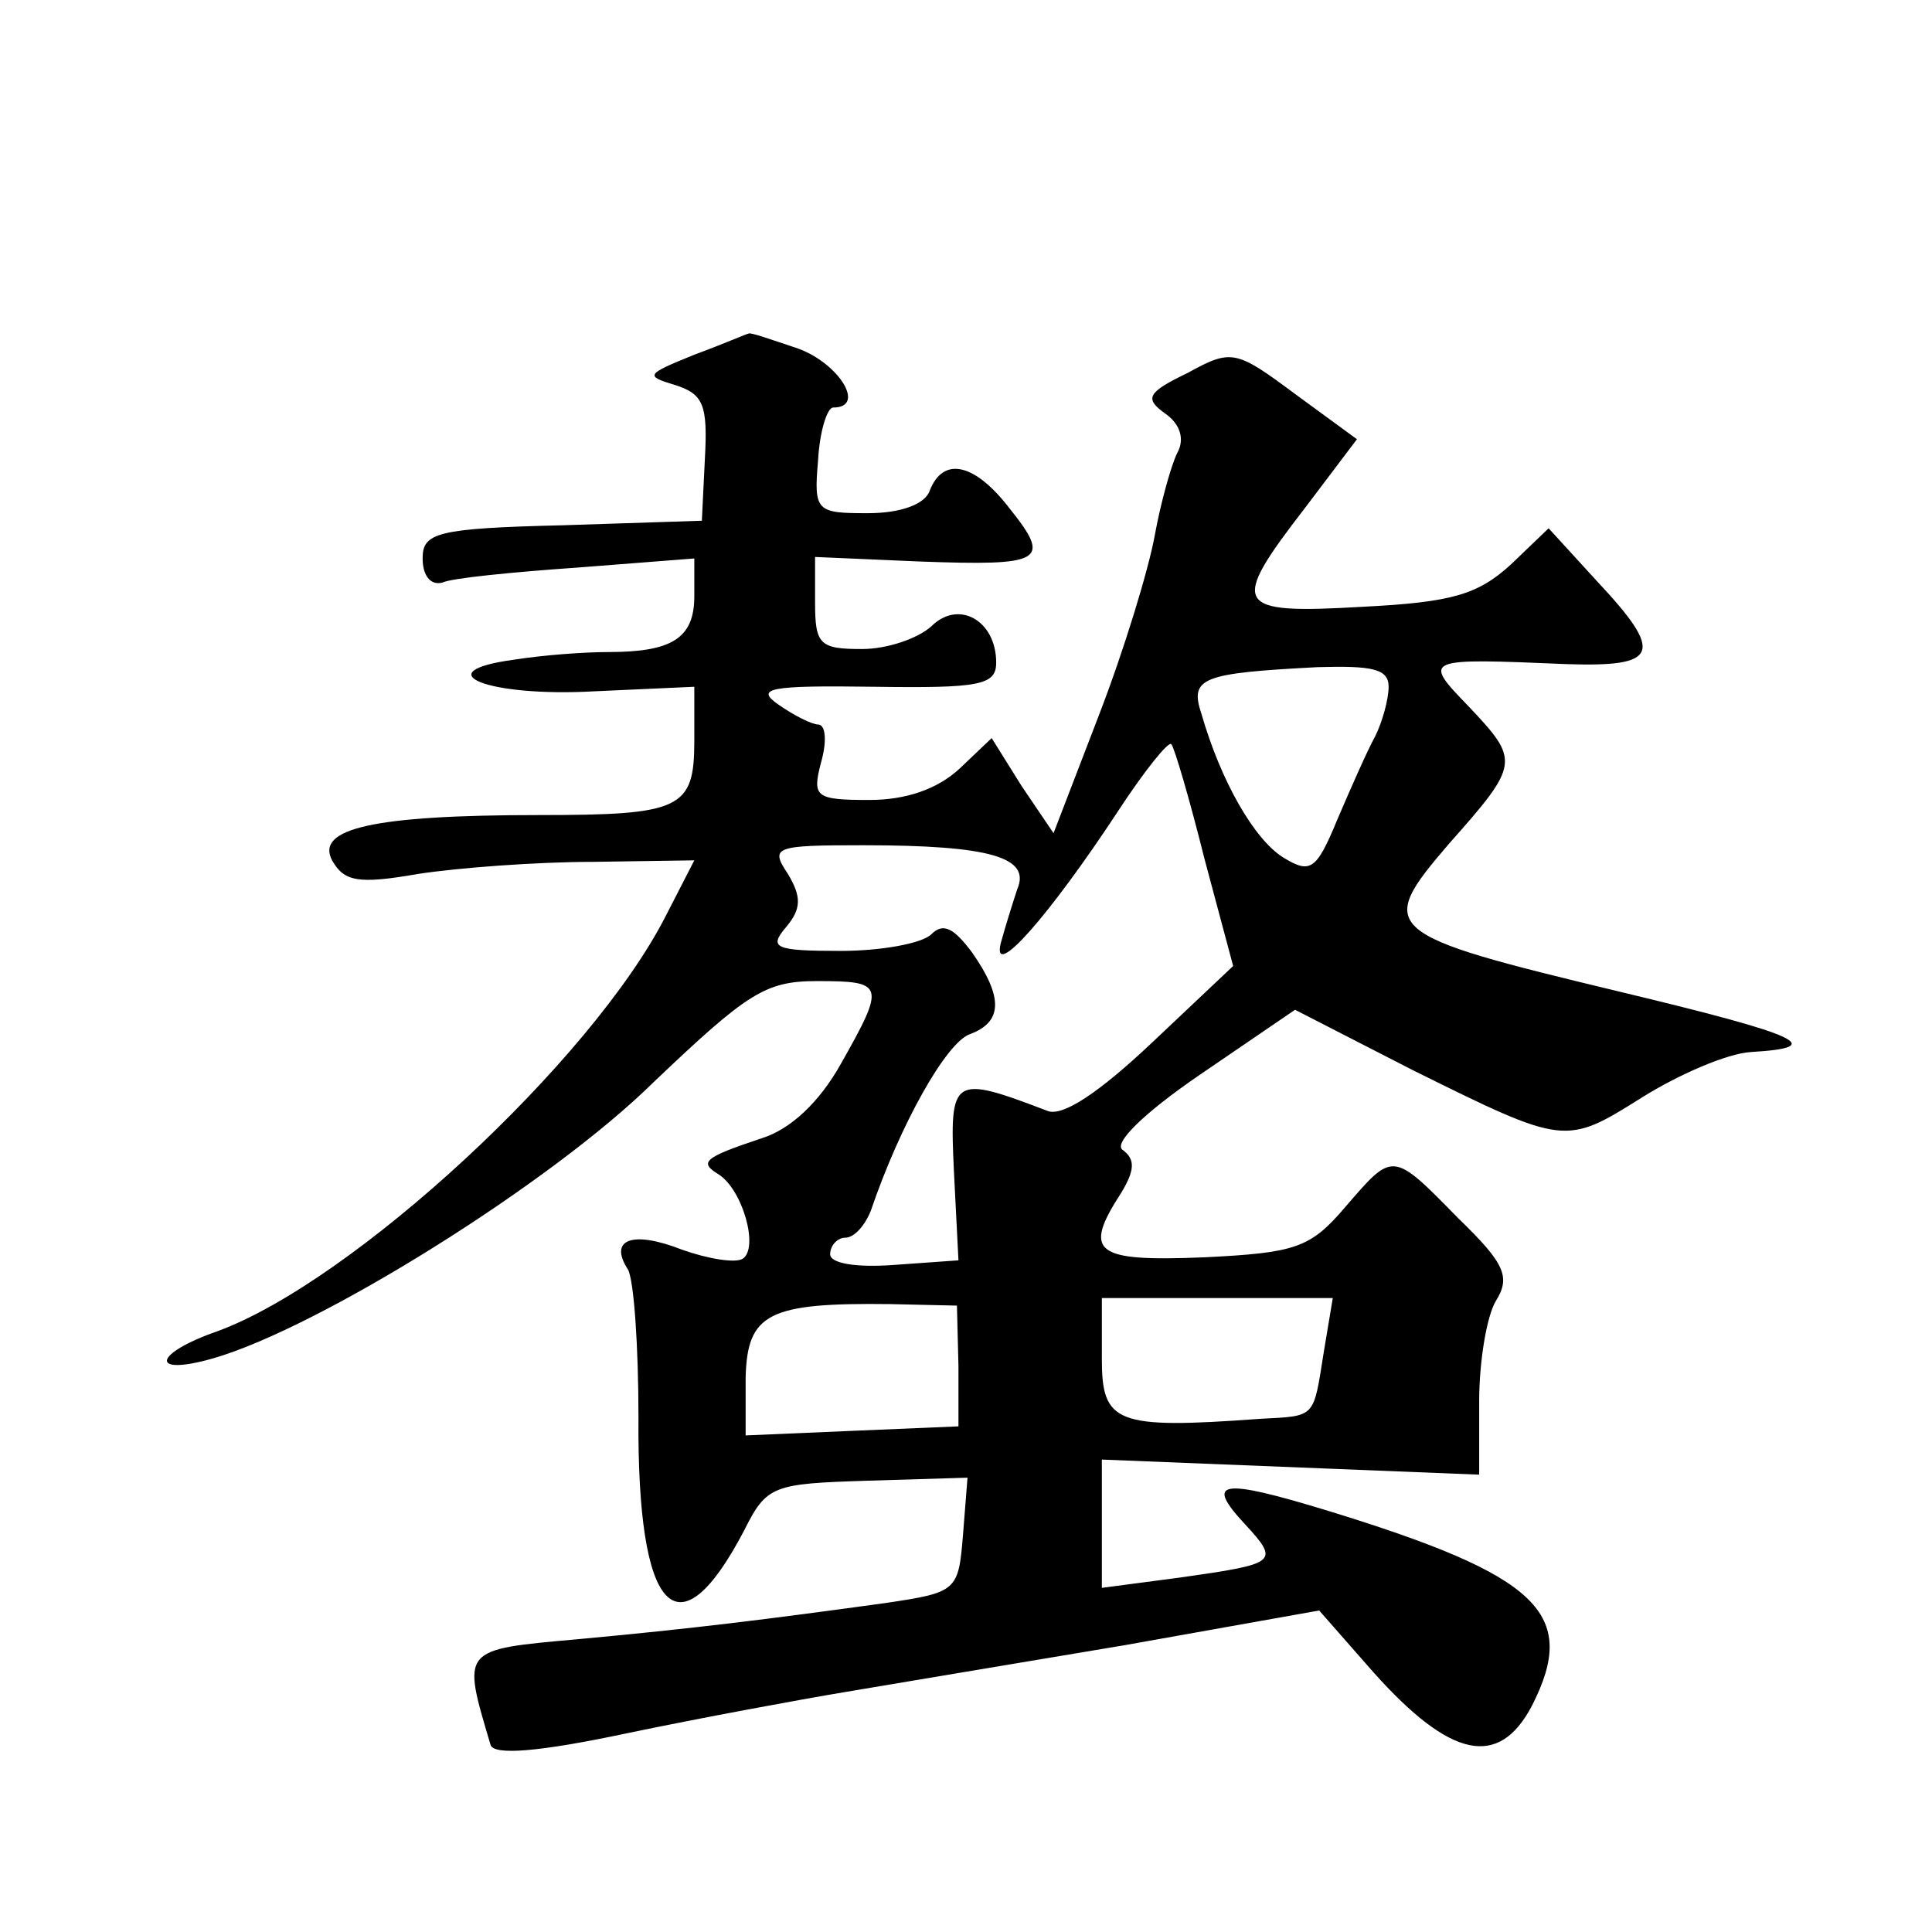 <?xml version="1.0" standalone="no"?>
<!DOCTYPE svg PUBLIC "-//W3C//DTD SVG 20010904//EN"
 "http://www.w3.org/TR/2001/REC-SVG-20010904/DTD/svg10.dtd">
<svg version="1.0" xmlns="http://www.w3.org/2000/svg"
 width="128pt" height="128pt" viewBox="0 0 128 128"
 preserveAspectRatio="xMidYMid meet">
<g transform="translate(0,128) scale(0.1,-0.1)"
fill="#0" stroke="none">
<path d="M460 1045 c-32 -13 -33 -14 -13 -20 19 -6 22 -13 20 -49 l-2 -41 -92 -3
c-84 -2 -93 -5 -93 -22 0 -11 5 -18 13 -16 6 3 47 7 90 10 l77 6 0 -25 c0 -28 -15
-37 -57 -37 -16 0 -43 -2 -62 -5 -60 -8 -18 -25 53 -21 l66 3 0 -36 c0 -45 -9 -49
-103 -49 -110 0 -148 -9 -137 -30 8 -14 17 -16 57 -9 26 4 78 8 116 8 l67 1 -19
-37 c-49 -96 -207 -242 -297 -275 -43 -15 -45 -30 -3 -18 70 20 224 116 292 183
62 59 74 67 108 67 45 0 46 -2 16 -55 -14 -25 -33 -43 -52 -49 -39 -13 -42 -16
-29 -24 16 -10 27 -49 16 -56 -5 -3 -23 0 -40 6 -33 13 -49 7 -36 -13 4 -7 7 -51
7 -98 -1 -130 26 -159 70 -75 15 30 19 31 82 33 l66 2 -3 -38 c-3 -37 -4 -38 -51
-45 -80 -11 -128 -17 -204 -24 -78 -7 -77 -6 -58 -70 2 -7 31 -5 92 8 48 10 113
22 143 27 30 5 113 19 185 31 l129 23 36 -41 c51 -57 83 -64 105 -22 31 61 5 86
-135 129 -72 22 -82 20 -55 -9 23 -25 21 -26 -42 -35 l-53 -7 0 42 0 43 125 -5
125 -5 0 49 c0 26 5 56 11 66 10 16 6 25 -25 55 -44 45 -43 44 -75 7 -23 -27 -33
-30 -93 -33 -73 -3 -81 3 -55 43 9 15 9 22 1 28 -7 4 13 24 51 50 l63 43 78 -40
c101 -50 101 -50 152 -18 24 15 56 29 72 30 51 3 34 11 -87 40 -158 38 -162 41
-113 98 47 53 47 55 13 91 -31 32 -30 32 65 28 61 -2 65 7 20 55 l-32 35 -25 -24
c-22 -20 -39 -25 -98 -28 -86 -5 -89 0 -38 66 l34 45 -41 30 c-39 29 -42 30 -71
14 -27 -13 -29 -17 -15 -27 10 -7 13 -17 8 -26 -4 -8 -11 -33 -15 -55 -4 -22 -20
-75 -37 -119 l-30 -78 -21 31 -20 32 -21 -20 c-15 -14 -36 -21 -60 -21 -36 0 -38
2 -32 25 4 14 3 25 -2 25 -4 0 -16 6 -26 13 -16 11 -7 13 63 12 70 -1 81 1 81 16
0 28 -25 42 -43 24 -9 -8 -29 -15 -46 -15 -28 0 -31 3 -31 31 l0 30 69 -3 c82 -3
88 0 60 35 -23 30 -44 35 -53 12 -3 -9 -19 -15 -41 -15 -34 0 -36 1 -33 35 1 19
6 35 10 35 22 0 4 29 -23 39 -18 6 -32 11 -33 10 -1 0 -17 -7 -36 -14z m460 -220
c0 -8 -4 -23 -9 -33 -5 -9 -16 -34 -25 -55 -14 -34 -18 -36 -36 -25 -19 12 -41
50 -54 95 -8 24 0 27 77 31 36 1 47 -1 47 -13z m-122 -114 l19 -71 -54 -51 c-35
-33 -59 -49 -69 -45 -63 24 -65 23 -62 -40 l3 -59 -42 -3 c-26 -2 -43 1 -43 7 0
6 5 11 10 11 6 0 13 8 17 18 19 56 50 112 66 117 21 8 22 24 1 54 -12 16 -19 20
-27 12 -6 -6 -33 -11 -60 -11 -44 0 -48 2 -36 16 10 12 10 20 1 35 -12 18 -9 19
50 19 84 0 111 -8 102 -29 -3 -9 -8 -25 -11 -36 -6 -25 32 18 78 88 17 26 33 46
35 44 2 -2 12 -36 22 -76z m-163 -336 l0 -40 -71 -3 -70 -3 0 38 c1 43 15 50 96
49 l44 -1 1 -40z m242 9 c-7 -44 -5 -42 -42 -44 -96 -7 -105 -3 -105 40 l0 40 76
0 77 0 -6 -36z"/>
</g>
</svg>
